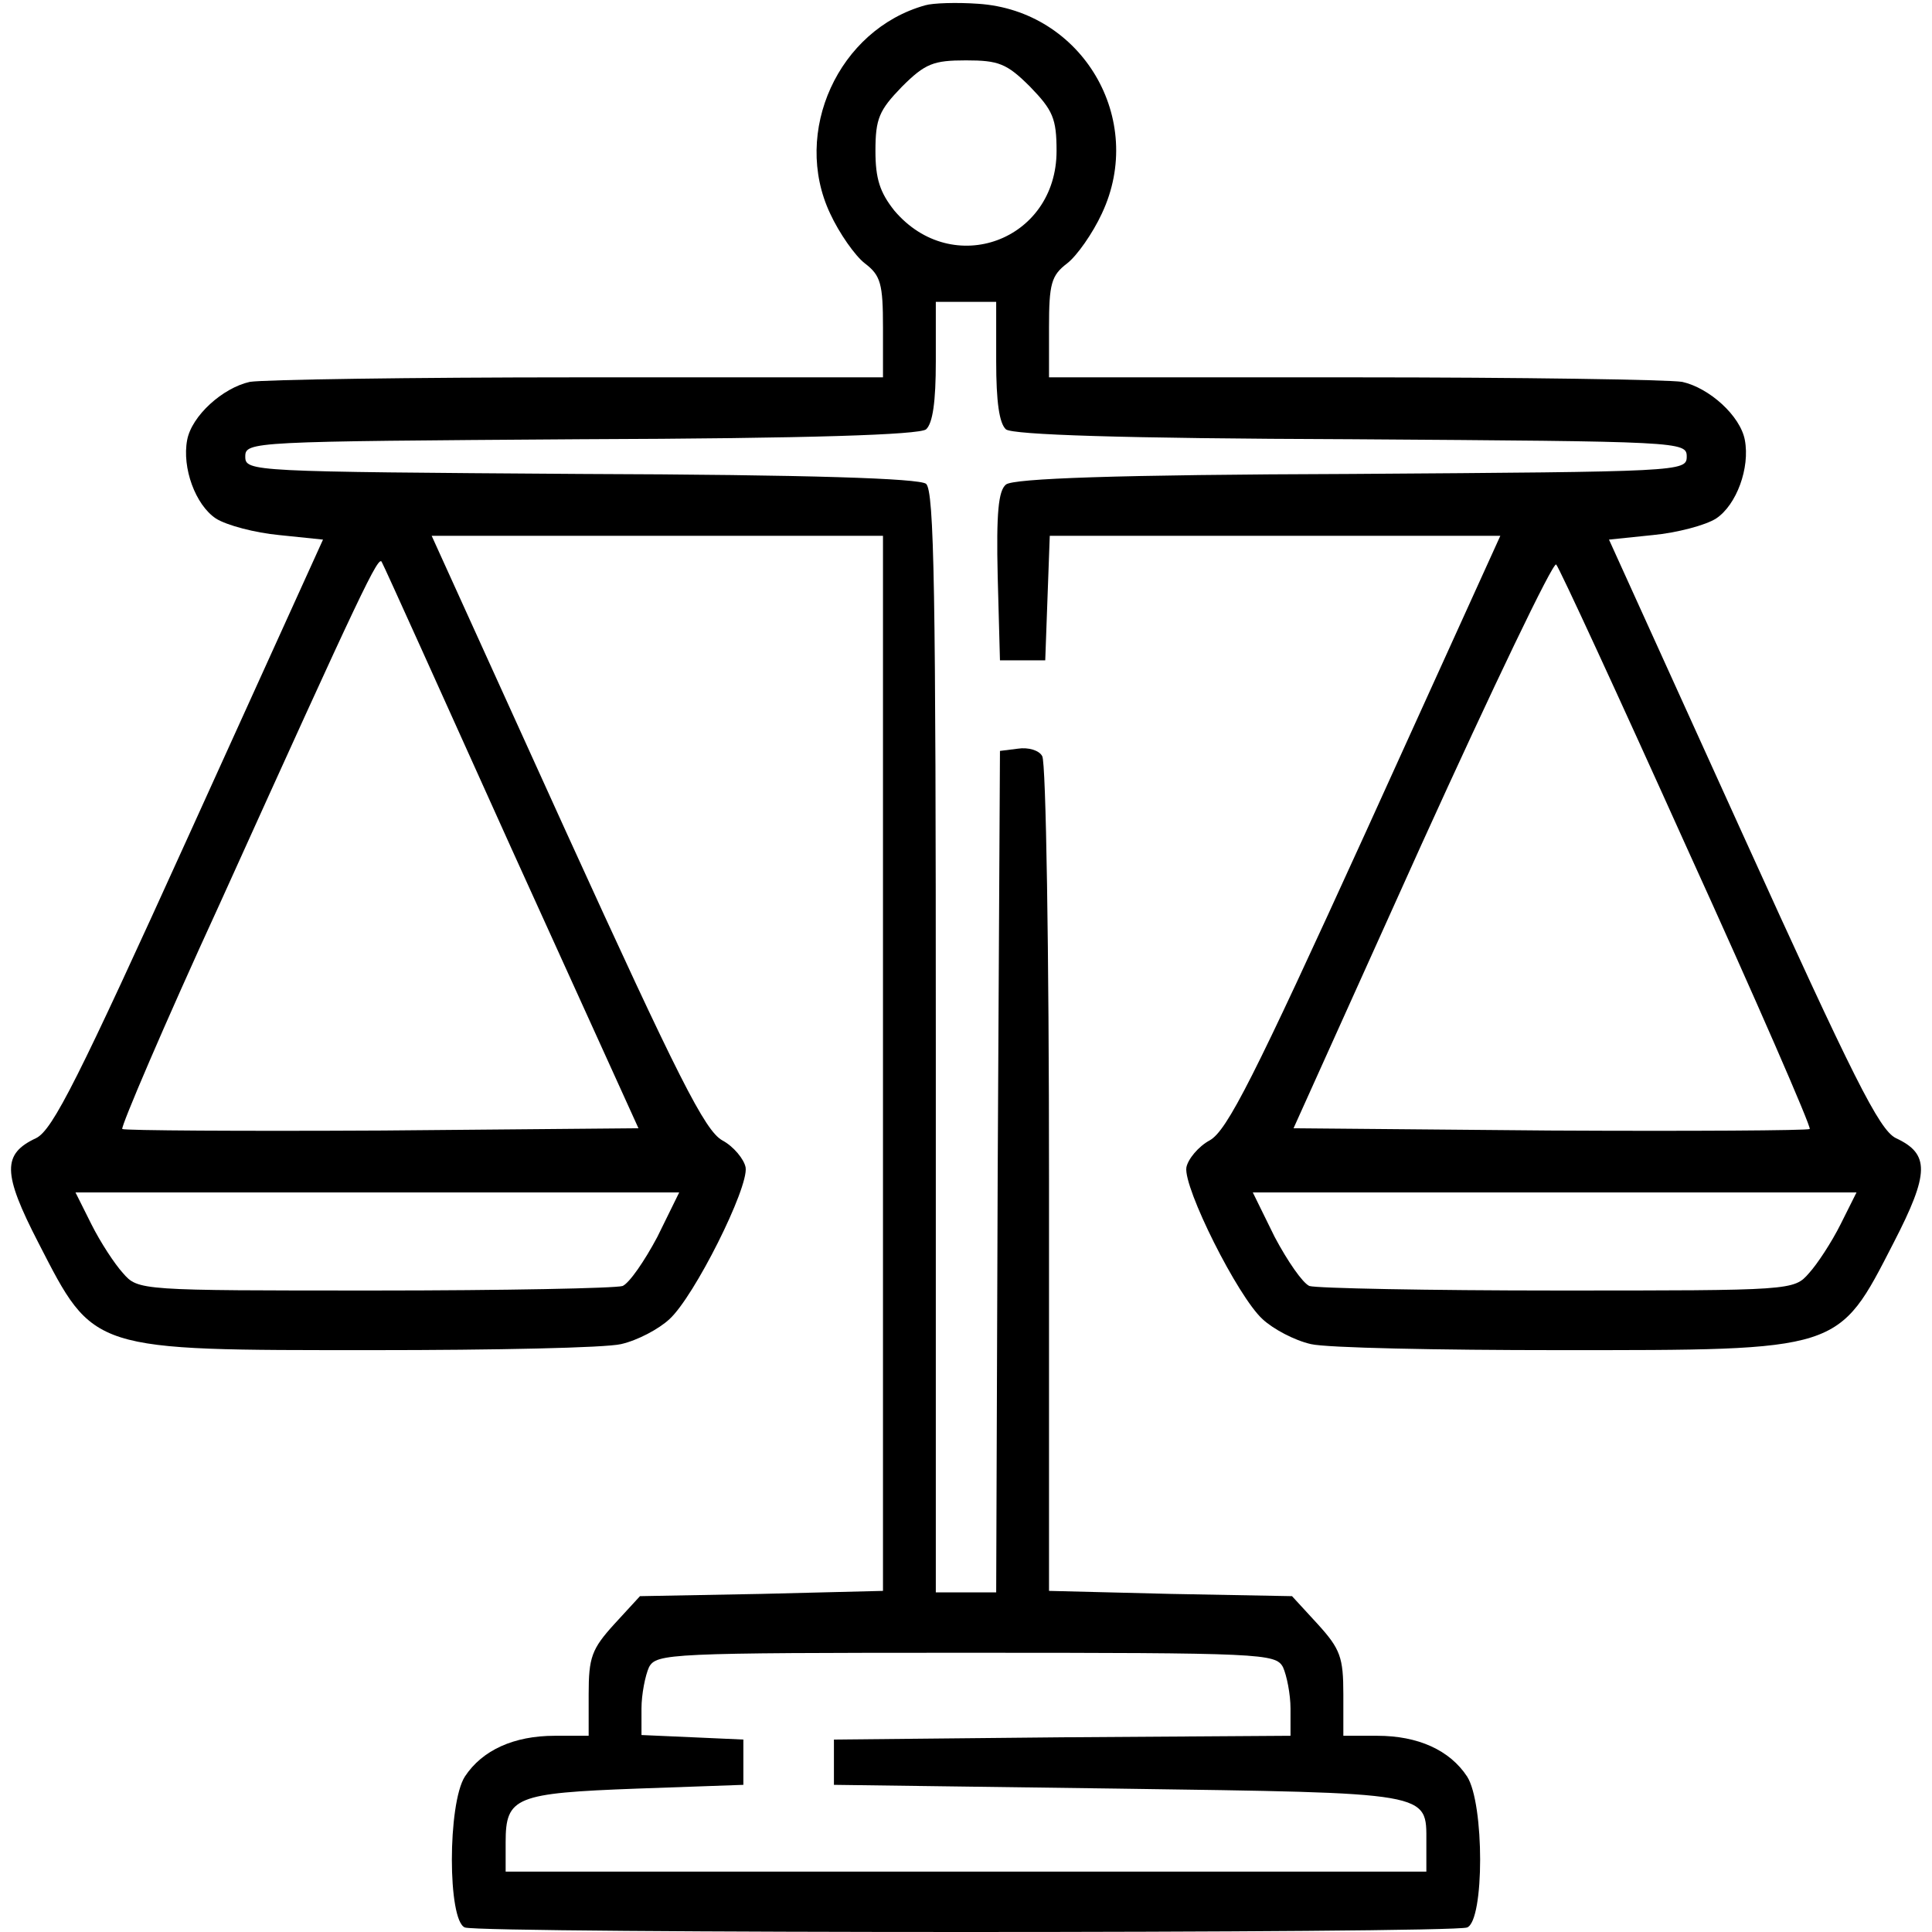 <?xml version="1.0" standalone="no"?>
<!DOCTYPE svg PUBLIC "-//W3C//DTD SVG 20010904//EN"
 "http://www.w3.org/TR/2001/REC-SVG-20010904/DTD/svg10.dtd">
<svg version="1.0" xmlns="http://www.w3.org/2000/svg"
 width="256pt" height="256pt" viewBox="0 0 256 256"
 preserveAspectRatio="xMidYMid meet">

<g transform="translate(0,256) scale(0.1,-0.1)"
fill="#000000" stroke="none">
<path d="M1226 2553 c-115 -32 -177 -168 -126 -276 12 -26 33 -56 46 -66 21
-16 24 -27 24 -85 l0 -66 -404 0 c-222 0 -417 -3 -435 -6 -36 -8 -77 -45 -83
-77 -7 -37 11 -86 38 -104 14 -9 52 -19 84 -22 l58 -6 -177 -390 c-147 -324
-181 -392 -203 -403 -45 -21 -45 -46 3 -139 74 -144 68 -142 444 -142 160 0
307 3 328 8 22 5 50 20 64 33 33 30 105 174 101 201 -2 11 -16 28 -31 36 -23
13 -58 82 -207 409 l-178 392 299 0 299 0 0 -699 0 -699 -161 -4 -161 -3 -34
-37 c-30 -33 -34 -44 -34 -93 l0 -55 -45 0 c-54 0 -96 -19 -119 -54 -23 -36
-23 -191 0 -200 20 -8 1308 -8 1328 0 23 9 23 164 0 200 -23 35 -65 54 -119
54 l-45 0 0 55 c0 49 -4 60 -34 93 l-34 37 -161 3 -161 4 0 546 c0 301 -4 553
-9 560 -4 8 -19 12 -32 10 l-24 -3 -3 -557 -2 -558 -40 0 -40 0 0 729 c0 597
-2 731 -13 740 -10 7 -150 12 -458 13 -436 3 -444 3 -444 23 0 20 8 20 444 23
308 1 448 6 458 13 9 8 13 37 13 90 l0 79 40 0 40 0 0 -79 c0 -53 4 -82 13
-90 10 -7 150 -12 458 -13 436 -3 444 -3 444 -23 0 -20 -8 -20 -444 -23 -314
-1 -448 -6 -458 -14 -10 -8 -13 -37 -11 -122 l3 -111 30 0 30 0 3 83 3 82 298
0 299 0 -178 -392 c-149 -327 -184 -396 -207 -409 -15 -8 -29 -25 -31 -36 -4
-27 68 -171 101 -201 14 -13 42 -28 64 -33 21 -5 169 -8 328 -8 376 0 370 -2
444 142 48 93 48 118 3 139 -22 11 -56 79 -203 403 l-177 390 58 6 c32 3 70
13 84 22 27 18 45 67 38 104 -6 32 -47 69 -83 77 -18 3 -213 6 -435 6 l-404 0
0 66 c0 58 3 69 24 85 13 10 34 40 46 66 59 125 -26 269 -164 278 -28 2 -60 1
-70 -2z m139 -108 c30 -31 35 -42 35 -85 0 -119 -138 -170 -215 -79 -19 24
-25 42 -25 79 0 43 5 54 35 85 31 31 42 35 85 35 43 0 54 -4 85 -35z m-687
-1010 l168 -370 -339 -3 c-187 -1 -342 0 -345 2 -2 3 55 137 129 298 190 420
211 464 215 453 3 -5 80 -176 172 -380z m1557 2 c92 -202 165 -370 163 -373
-3 -2 -158 -3 -345 -2 l-339 3 170 377 c94 207 174 374 178 370 4 -4 82 -173
173 -375z m-1364 -516 c-17 -32 -37 -61 -46 -65 -9 -3 -157 -6 -329 -6 -311 0
-313 0 -333 23 -11 12 -30 41 -42 65 l-21 42 400 0 400 0 -29 -59z m1568 17
c-12 -24 -31 -53 -42 -65 -20 -23 -22 -23 -333 -23 -172 0 -320 3 -329 6 -9 4
-29 33 -46 65 l-29 59 400 0 400 0 -21 -42z m-739 -587 c5 -11 10 -36 10 -55
l0 -36 -302 -2 -303 -3 0 -30 0 -30 376 -5 c418 -6 409 -4 409 -71 l0 -39
-610 0 -610 0 0 39 c0 60 13 65 174 71 l141 5 0 30 0 30 -67 3 -68 3 0 35 c0
19 5 44 10 55 10 18 26 19 420 19 394 0 410 -1 420 -19z"/>
</g>
</svg>
